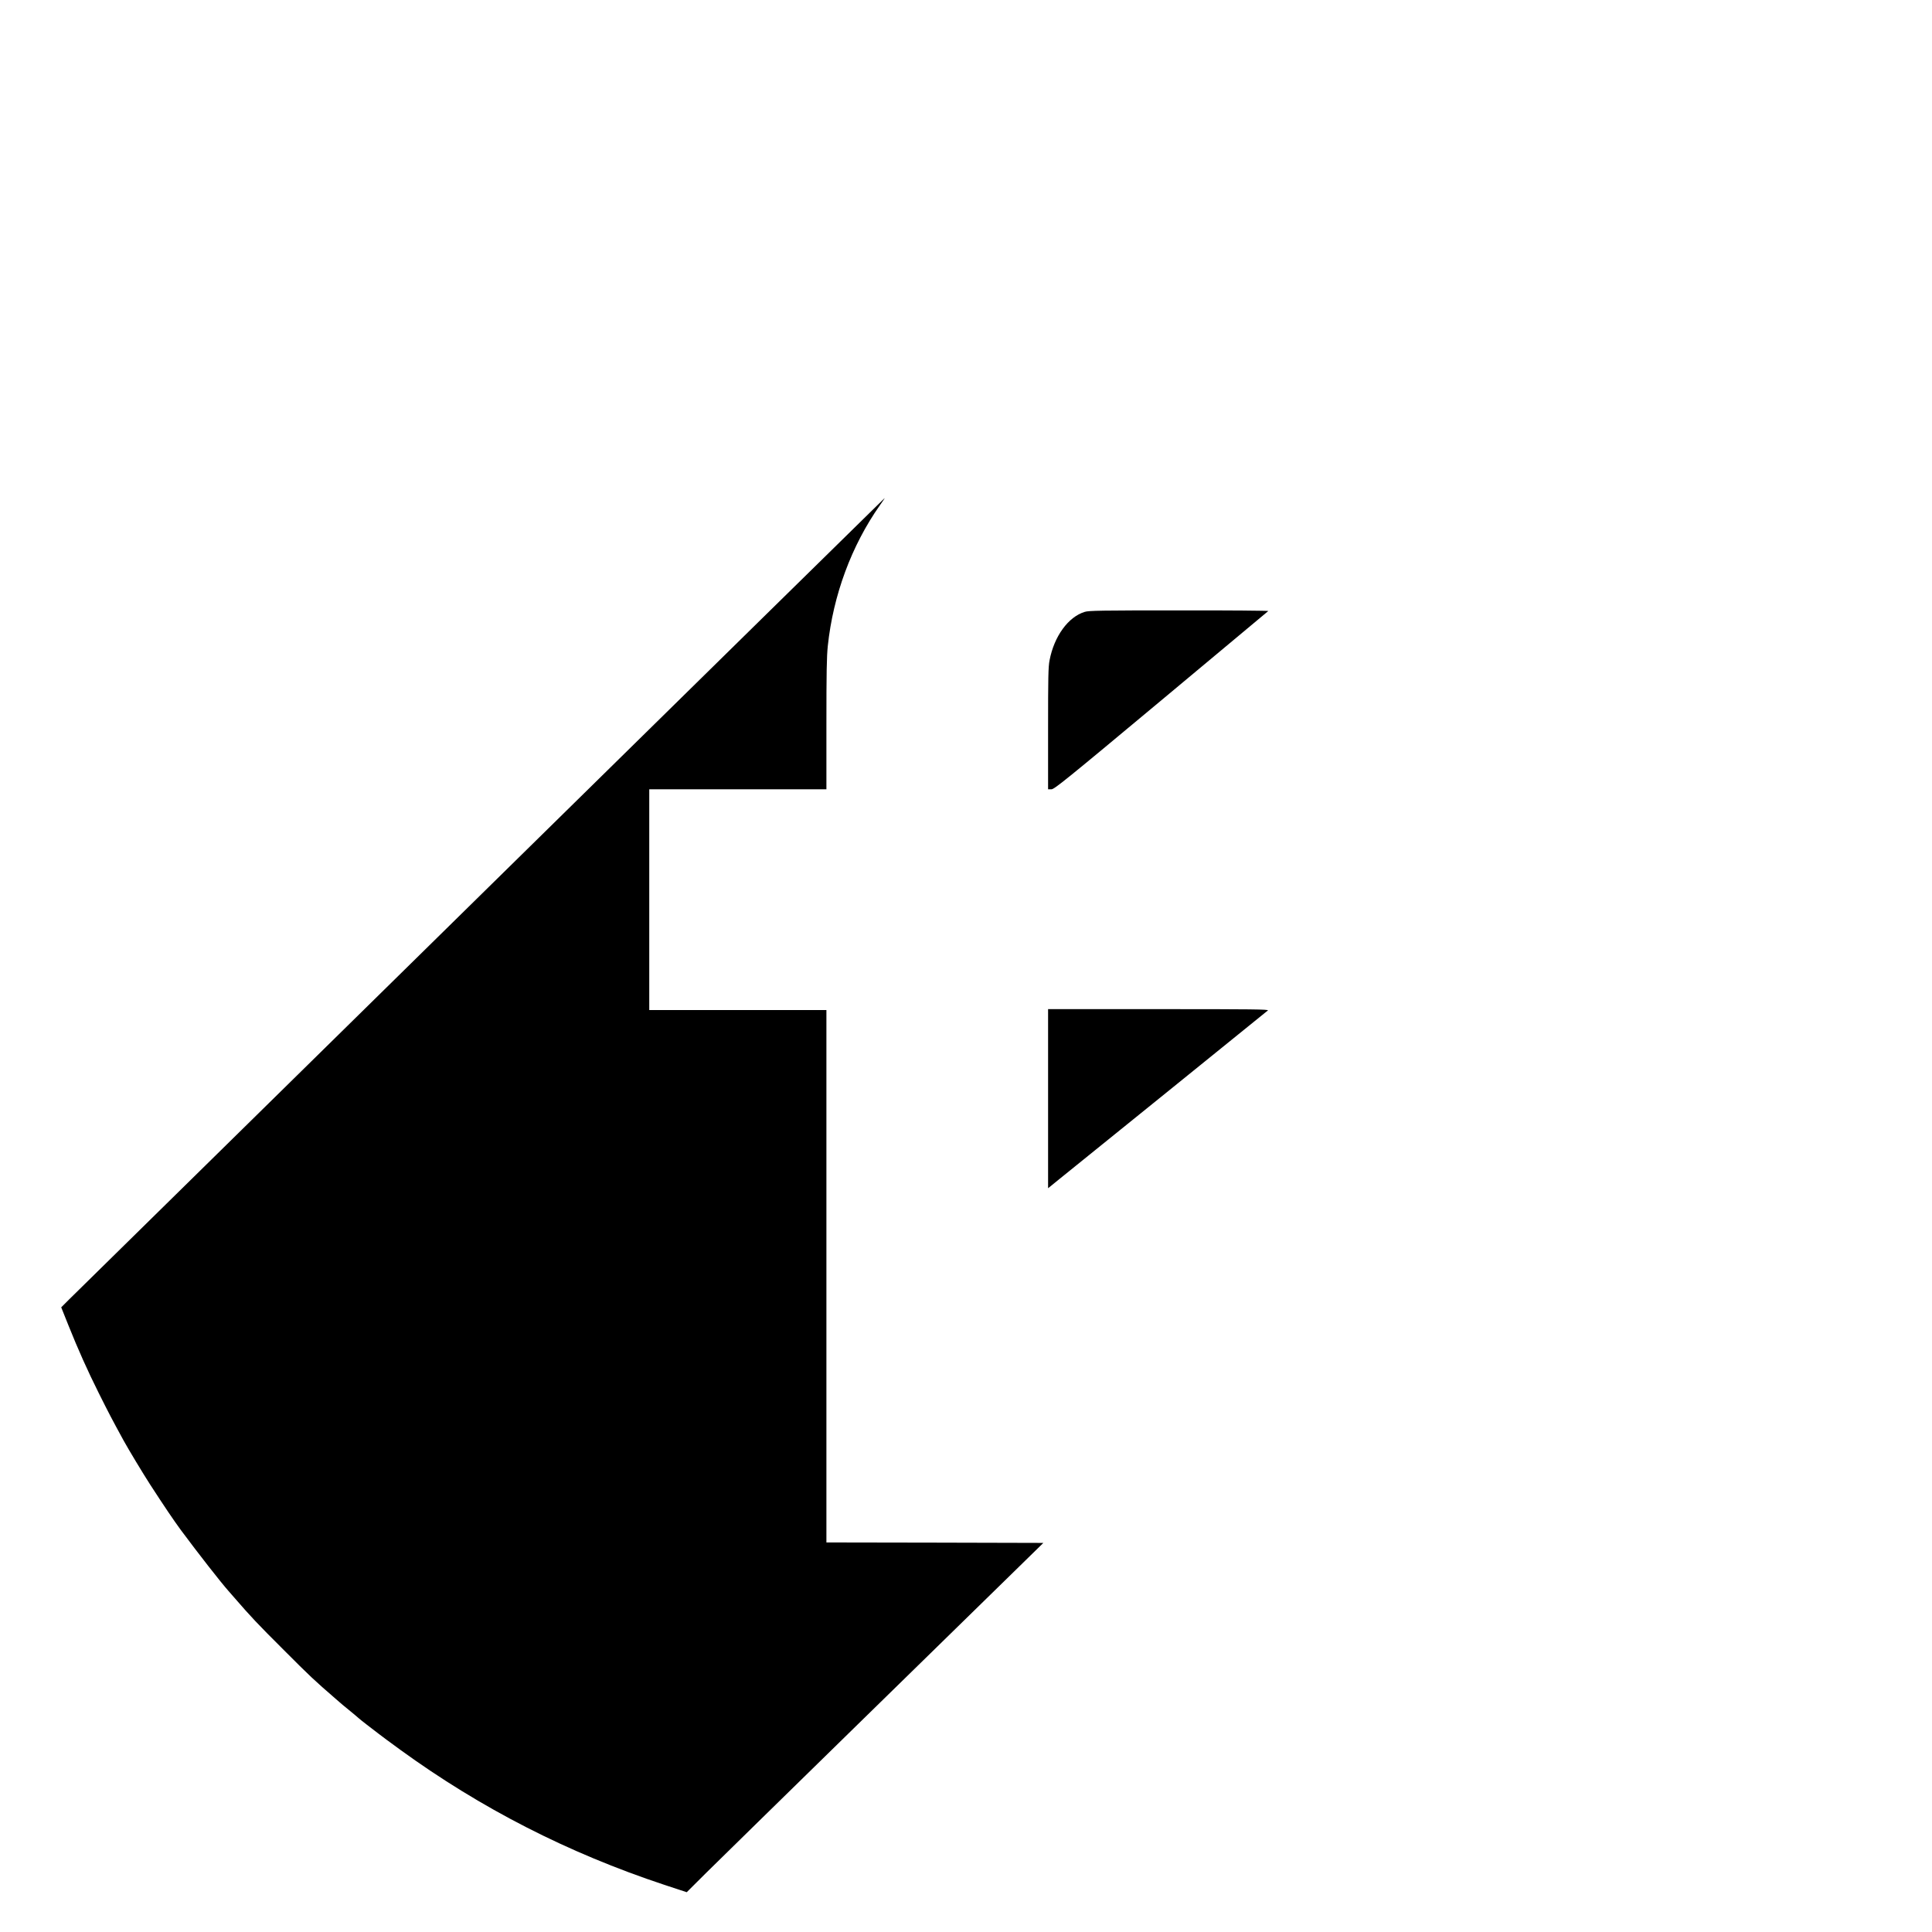 <?xml version="1.0" standalone="no"?>
<!DOCTYPE svg PUBLIC "-//W3C//DTD SVG 20010904//EN"
 "http://www.w3.org/TR/2001/REC-SVG-20010904/DTD/svg10.dtd">
<svg version="1.0" xmlns="http://www.w3.org/2000/svg"
 width="2083pt" height="2083pt" viewBox="0 0 2083 2083"
 preserveAspectRatio="xMidYMid meet">
<g transform="translate(0,2083) scale(0.1,-0.1)"
fill="#000000" stroke="none">
<path d="M5180 11179 c-2395 -2354 -4392 -4317 -4438 -4362 l-82 -82 76 -190
c105 -263 209 -495 329 -735 109 -218 137 -272 267 -510 55 -100 206 -350 283
-470 158 -244 259 -393 334 -495 194 -261 426 -558 516 -660 15 -16 46 -52 70
-80 166 -192 242 -273 515 -545 299 -300 336 -334 569 -536 19 -16 39 -34 45
-39 6 -6 49 -42 96 -80 47 -38 94 -78 105 -88 11 -10 52 -43 90 -72 39 -30 95
-73 125 -96 30 -24 136 -102 235 -174 872 -633 1808 -1112 2849 -1457 l240
-79 215 214 c119 117 839 823 1601 1568 762 745 1530 1496 1707 1669 l322 315
-1170 3 -1169 2 0 2870 0 2870 -955 0 -955 0 0 1190 0 1190 955 0 955 0 0 700
c0 559 3 730 15 846 58 547 255 1081 562 1517 30 42 53 77 51 77 -2 -1 -1963
-1927 -4358 -4281z"/>
<path d="M11695 14233 c-178 -54 -330 -264 -379 -522 -14 -71 -16 -182 -16
-737 l0 -654 35 0 c32 0 140 87 1183 957 631 526 1151 960 1156 965 6 4 -426
8 -960 7 -839 0 -976 -2 -1019 -16z"/>
<path d="M11300 8984 l0 -965 128 104 c70 57 600 485 1177 951 578 467 1057
855 1065 862 12 12 -166 14 -1178 14 l-1192 0 0 -966z"/>
</g>
</svg>
